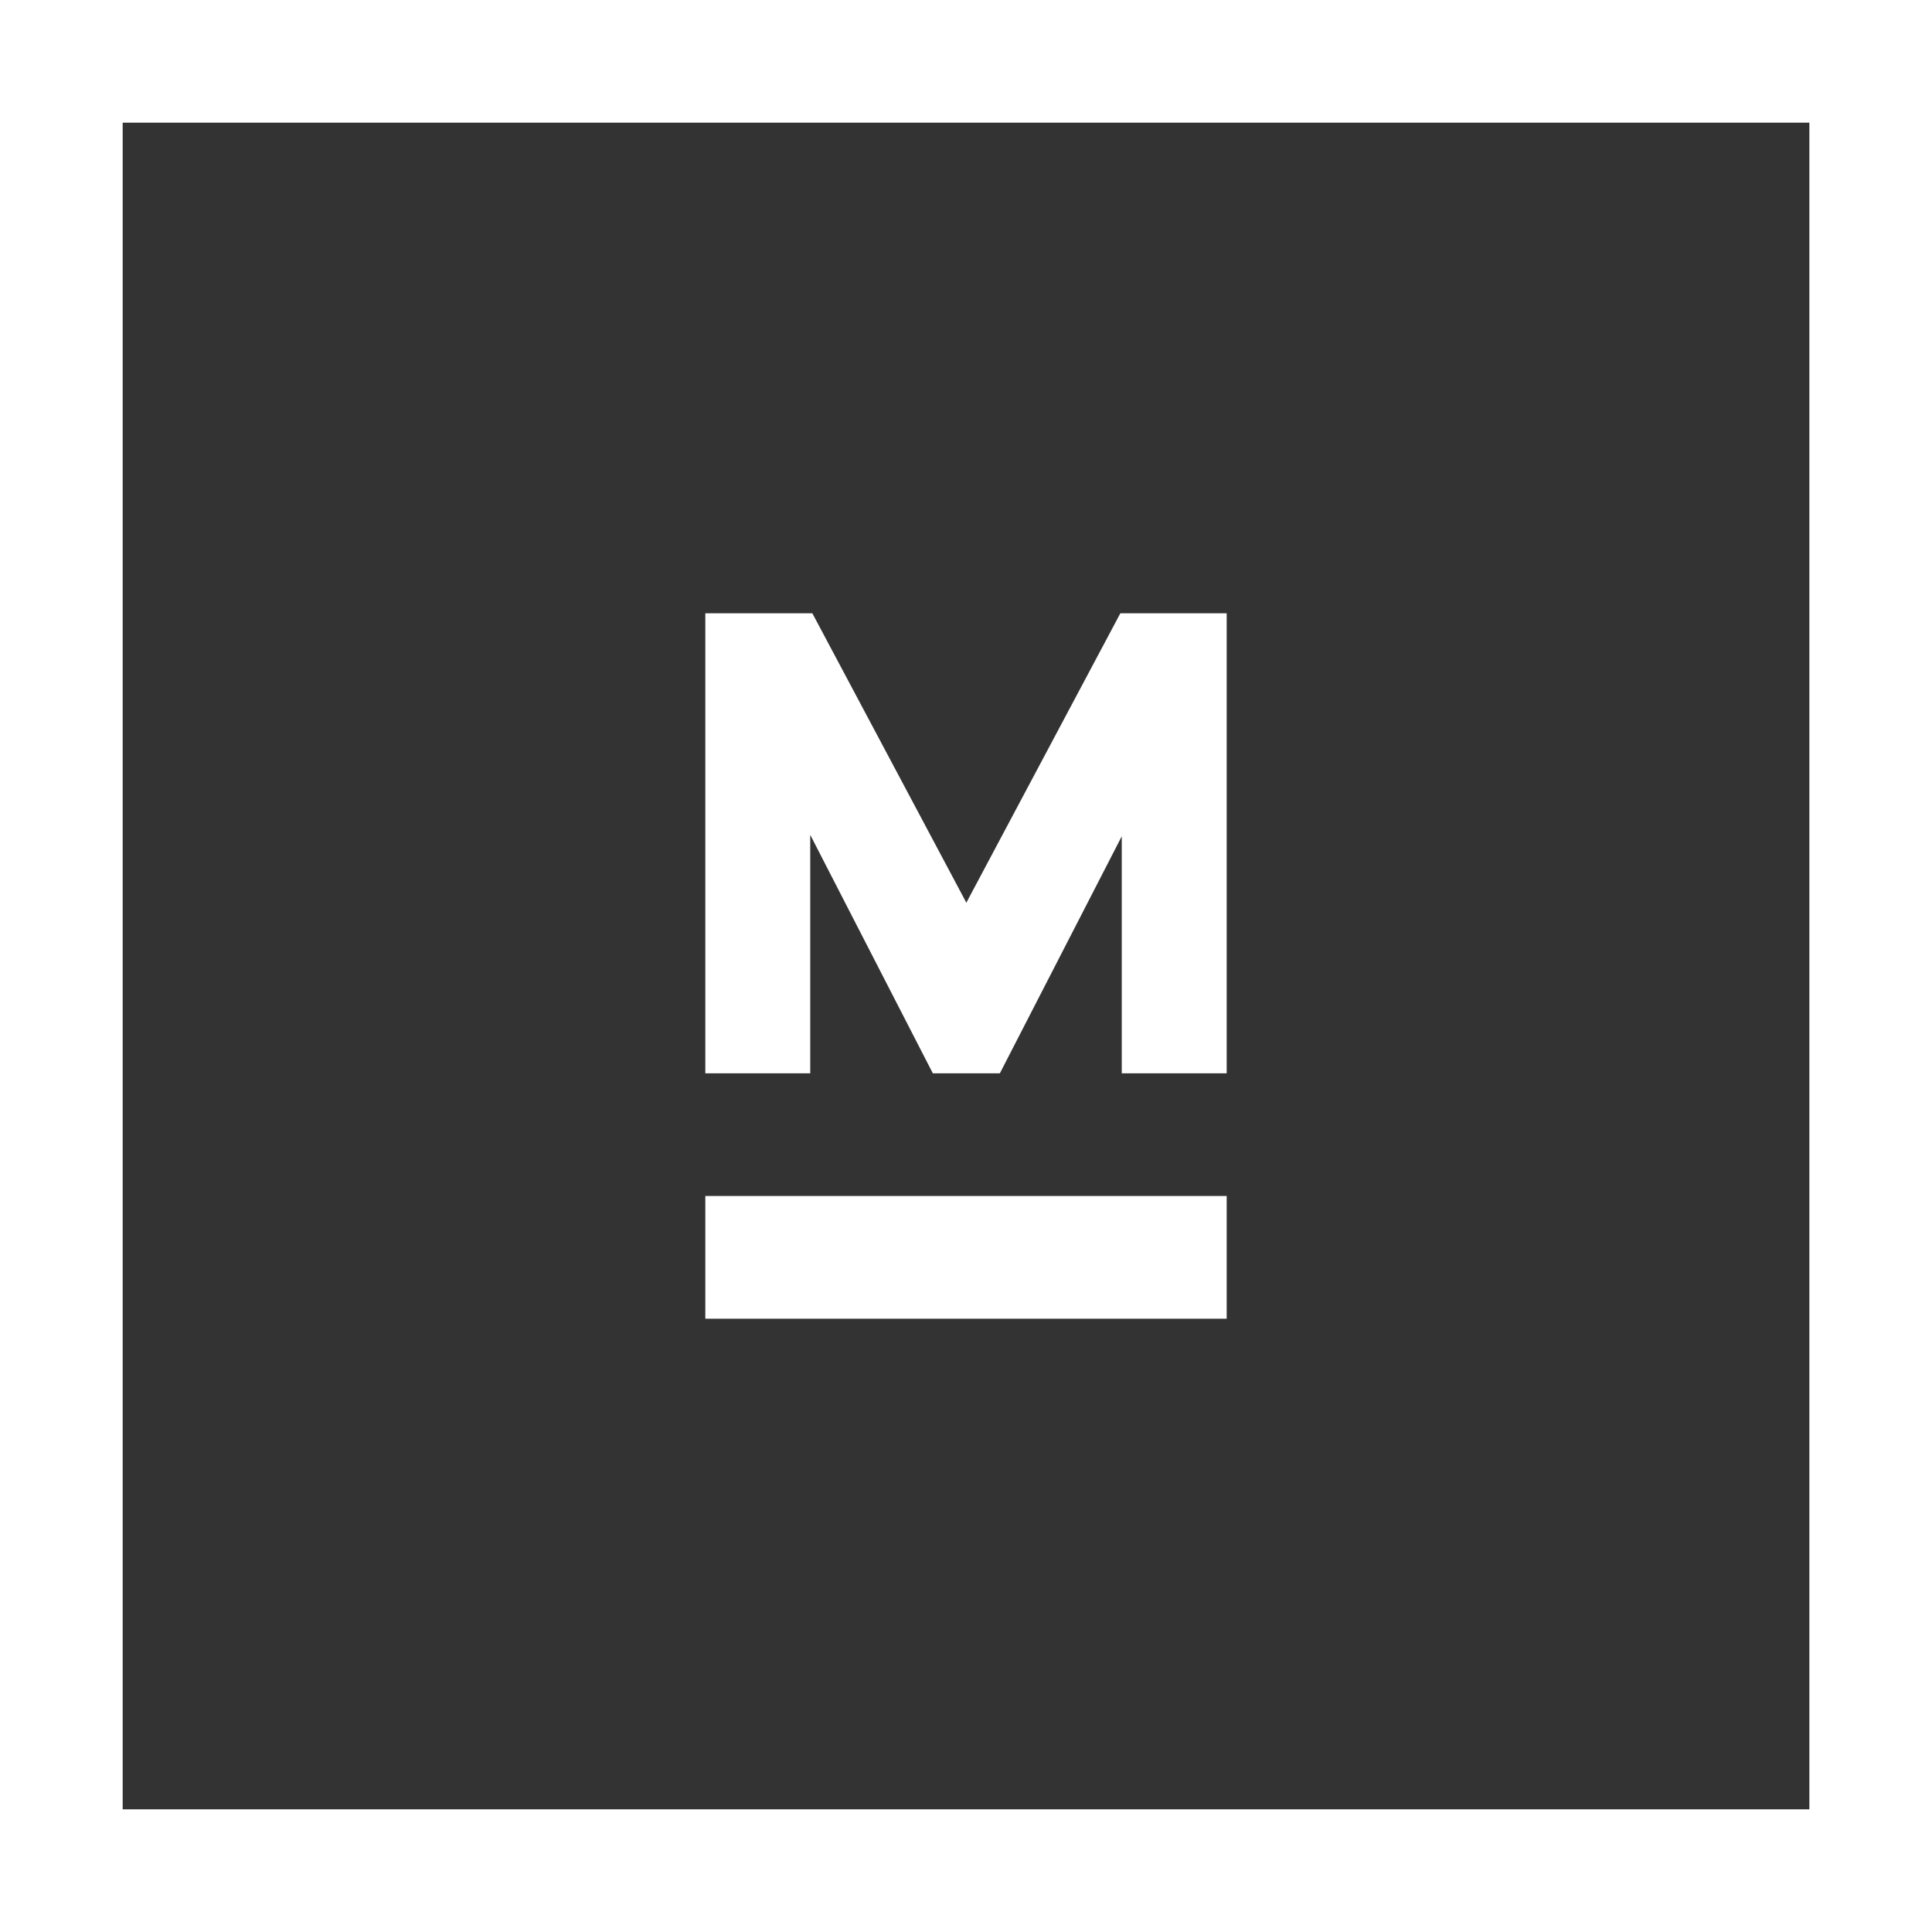 <svg viewBox="0 0 42 42" version="1.1" xmlns="http://www.w3.org/2000/svg" xmlns:xlink="http://www.w3.org/1999/xlink">
    
    <rect x="0" y="0" width="42" height="42" fill="#333333" stroke="none"/>
    
    <title>logo-mark</title>
    <desc>Created with Sketch.</desc>
    <defs></defs>
    <g id="global-header-white" stroke="none" stroke-width="1" fill="none" fill-rule="evenodd" transform="translate(-60, -25)">
        <g fill="#FFFFFF" id="logo-white">
            <g transform="translate(60, 25)">
                <g id="logo-mark-white">
                    <path d="M0,42 L42,42 L42,0 L0,0 L0,42 Z M2.667,39.333 L39.334,39.333 L39.334,2.667 L2.667,2.667 L2.667,39.333 Z M24.355,13.333 L21.043,19.557 L21.008,19.625 L20.972,19.557 L17.66,13.333 L15.333,13.333 L15.333,23.333 L17.614,23.333 L17.614,18.318 L17.614,18.149 L17.691,18.299 L20.279,23.333 L21.736,23.333 L24.309,18.33 L24.386,18.179 L24.386,18.349 L24.386,23.333 L26.667,23.333 L26.667,13.333 L24.355,13.333 Z M15.333,28.667 L26.667,28.667 L26.667,26 L15.333,26 L15.333,28.667 Z" id="logo-mark"></path>
                </g>
            </g>
        </g>
    </g>
</svg>